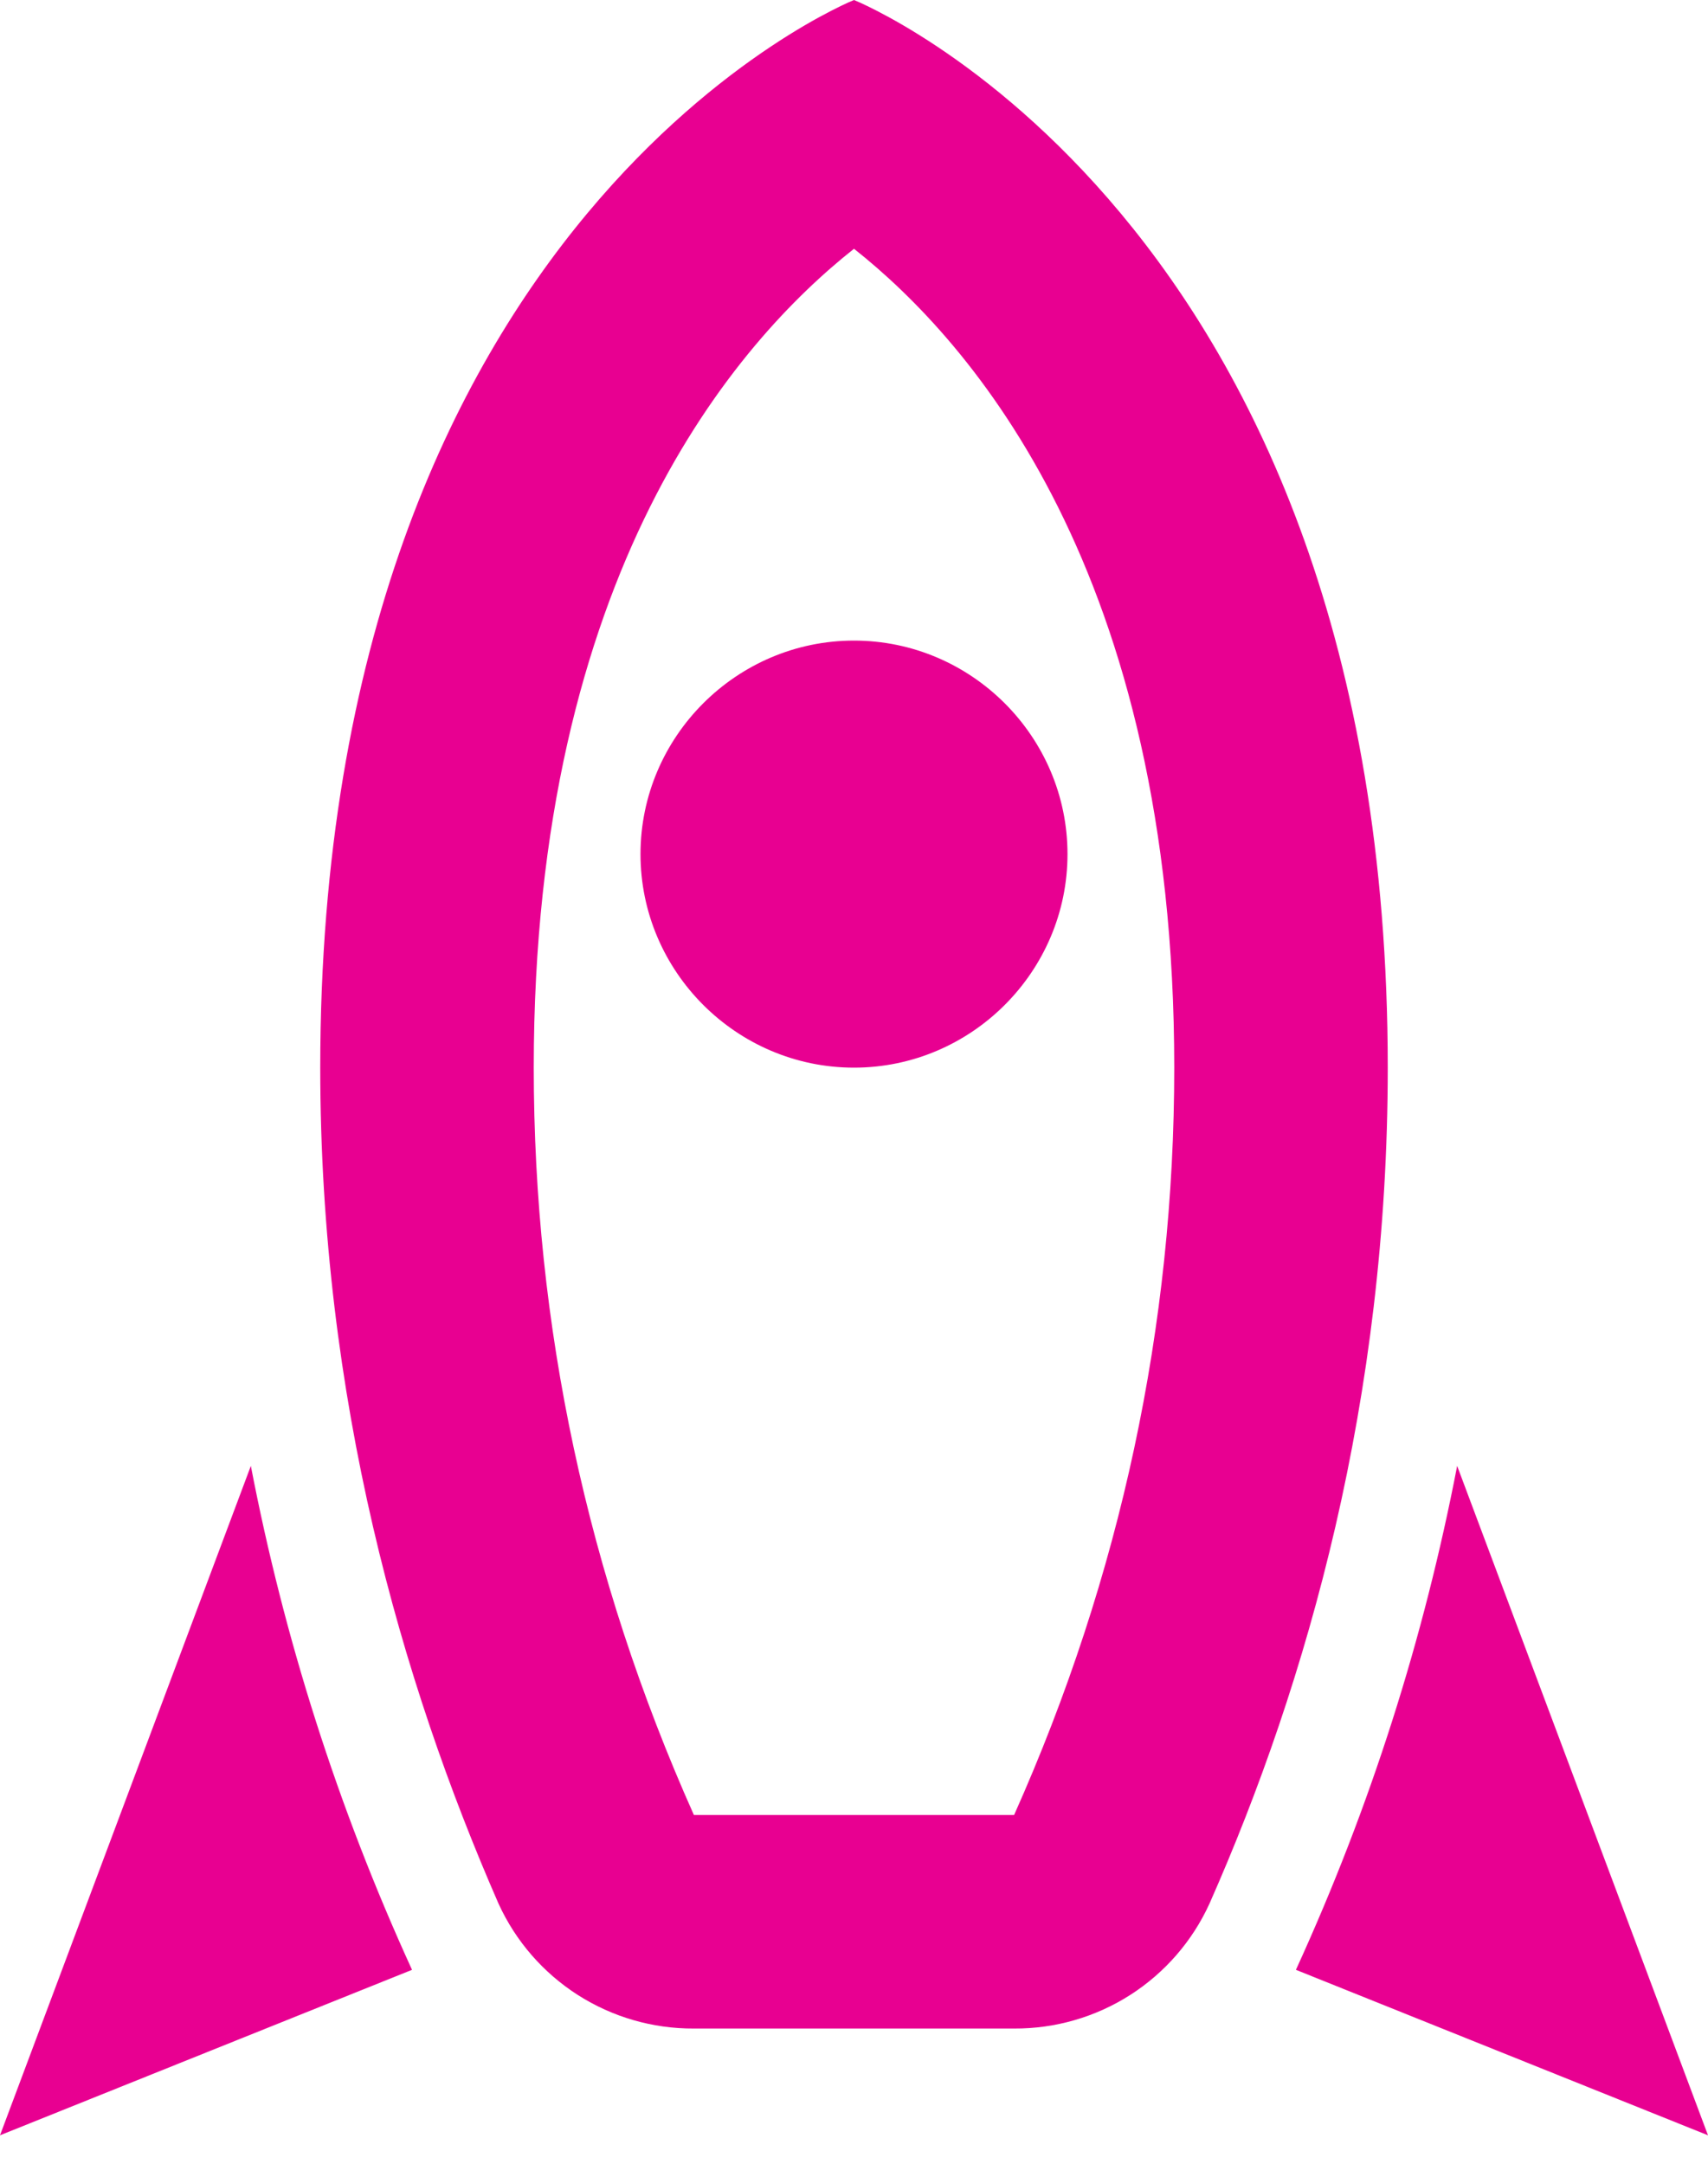 <svg width="30" height="38" viewBox="0 0 30 38" fill="none" xmlns="http://www.w3.org/2000/svg">
<path d="M15 0C15 0 5.625 3.75 5.625 18.75C5.625 24.562 7.05 29.531 8.756 33.431C9.056 34.089 9.539 34.645 10.148 35.035C10.757 35.424 11.465 35.629 12.188 35.625H17.812C18.535 35.629 19.243 35.424 19.852 35.035C20.461 34.645 20.944 34.089 21.244 33.431C22.969 29.531 24.375 24.562 24.375 18.75C24.375 3.75 15 0 15 0ZM17.812 31.875H12.188C10.312 27.675 9.375 23.269 9.375 18.75C9.375 10.05 12.938 6 15 4.369C17.062 6 20.625 10.05 20.625 18.75C20.625 23.269 19.688 27.675 17.812 31.875ZM30 37.5L22.762 34.594C24.075 31.725 25.012 28.762 25.594 25.744L30 37.5ZM7.237 34.594L0 37.5L4.406 25.744C4.987 28.762 5.925 31.725 7.237 34.594ZM15 18.75C12.938 18.75 11.25 17.062 11.25 15C11.25 12.938 12.938 11.25 15 11.25C17.062 11.25 18.75 12.938 18.75 15C18.75 17.062 17.062 18.75 15 18.75Z" fill="#E80091"/>
</svg>
